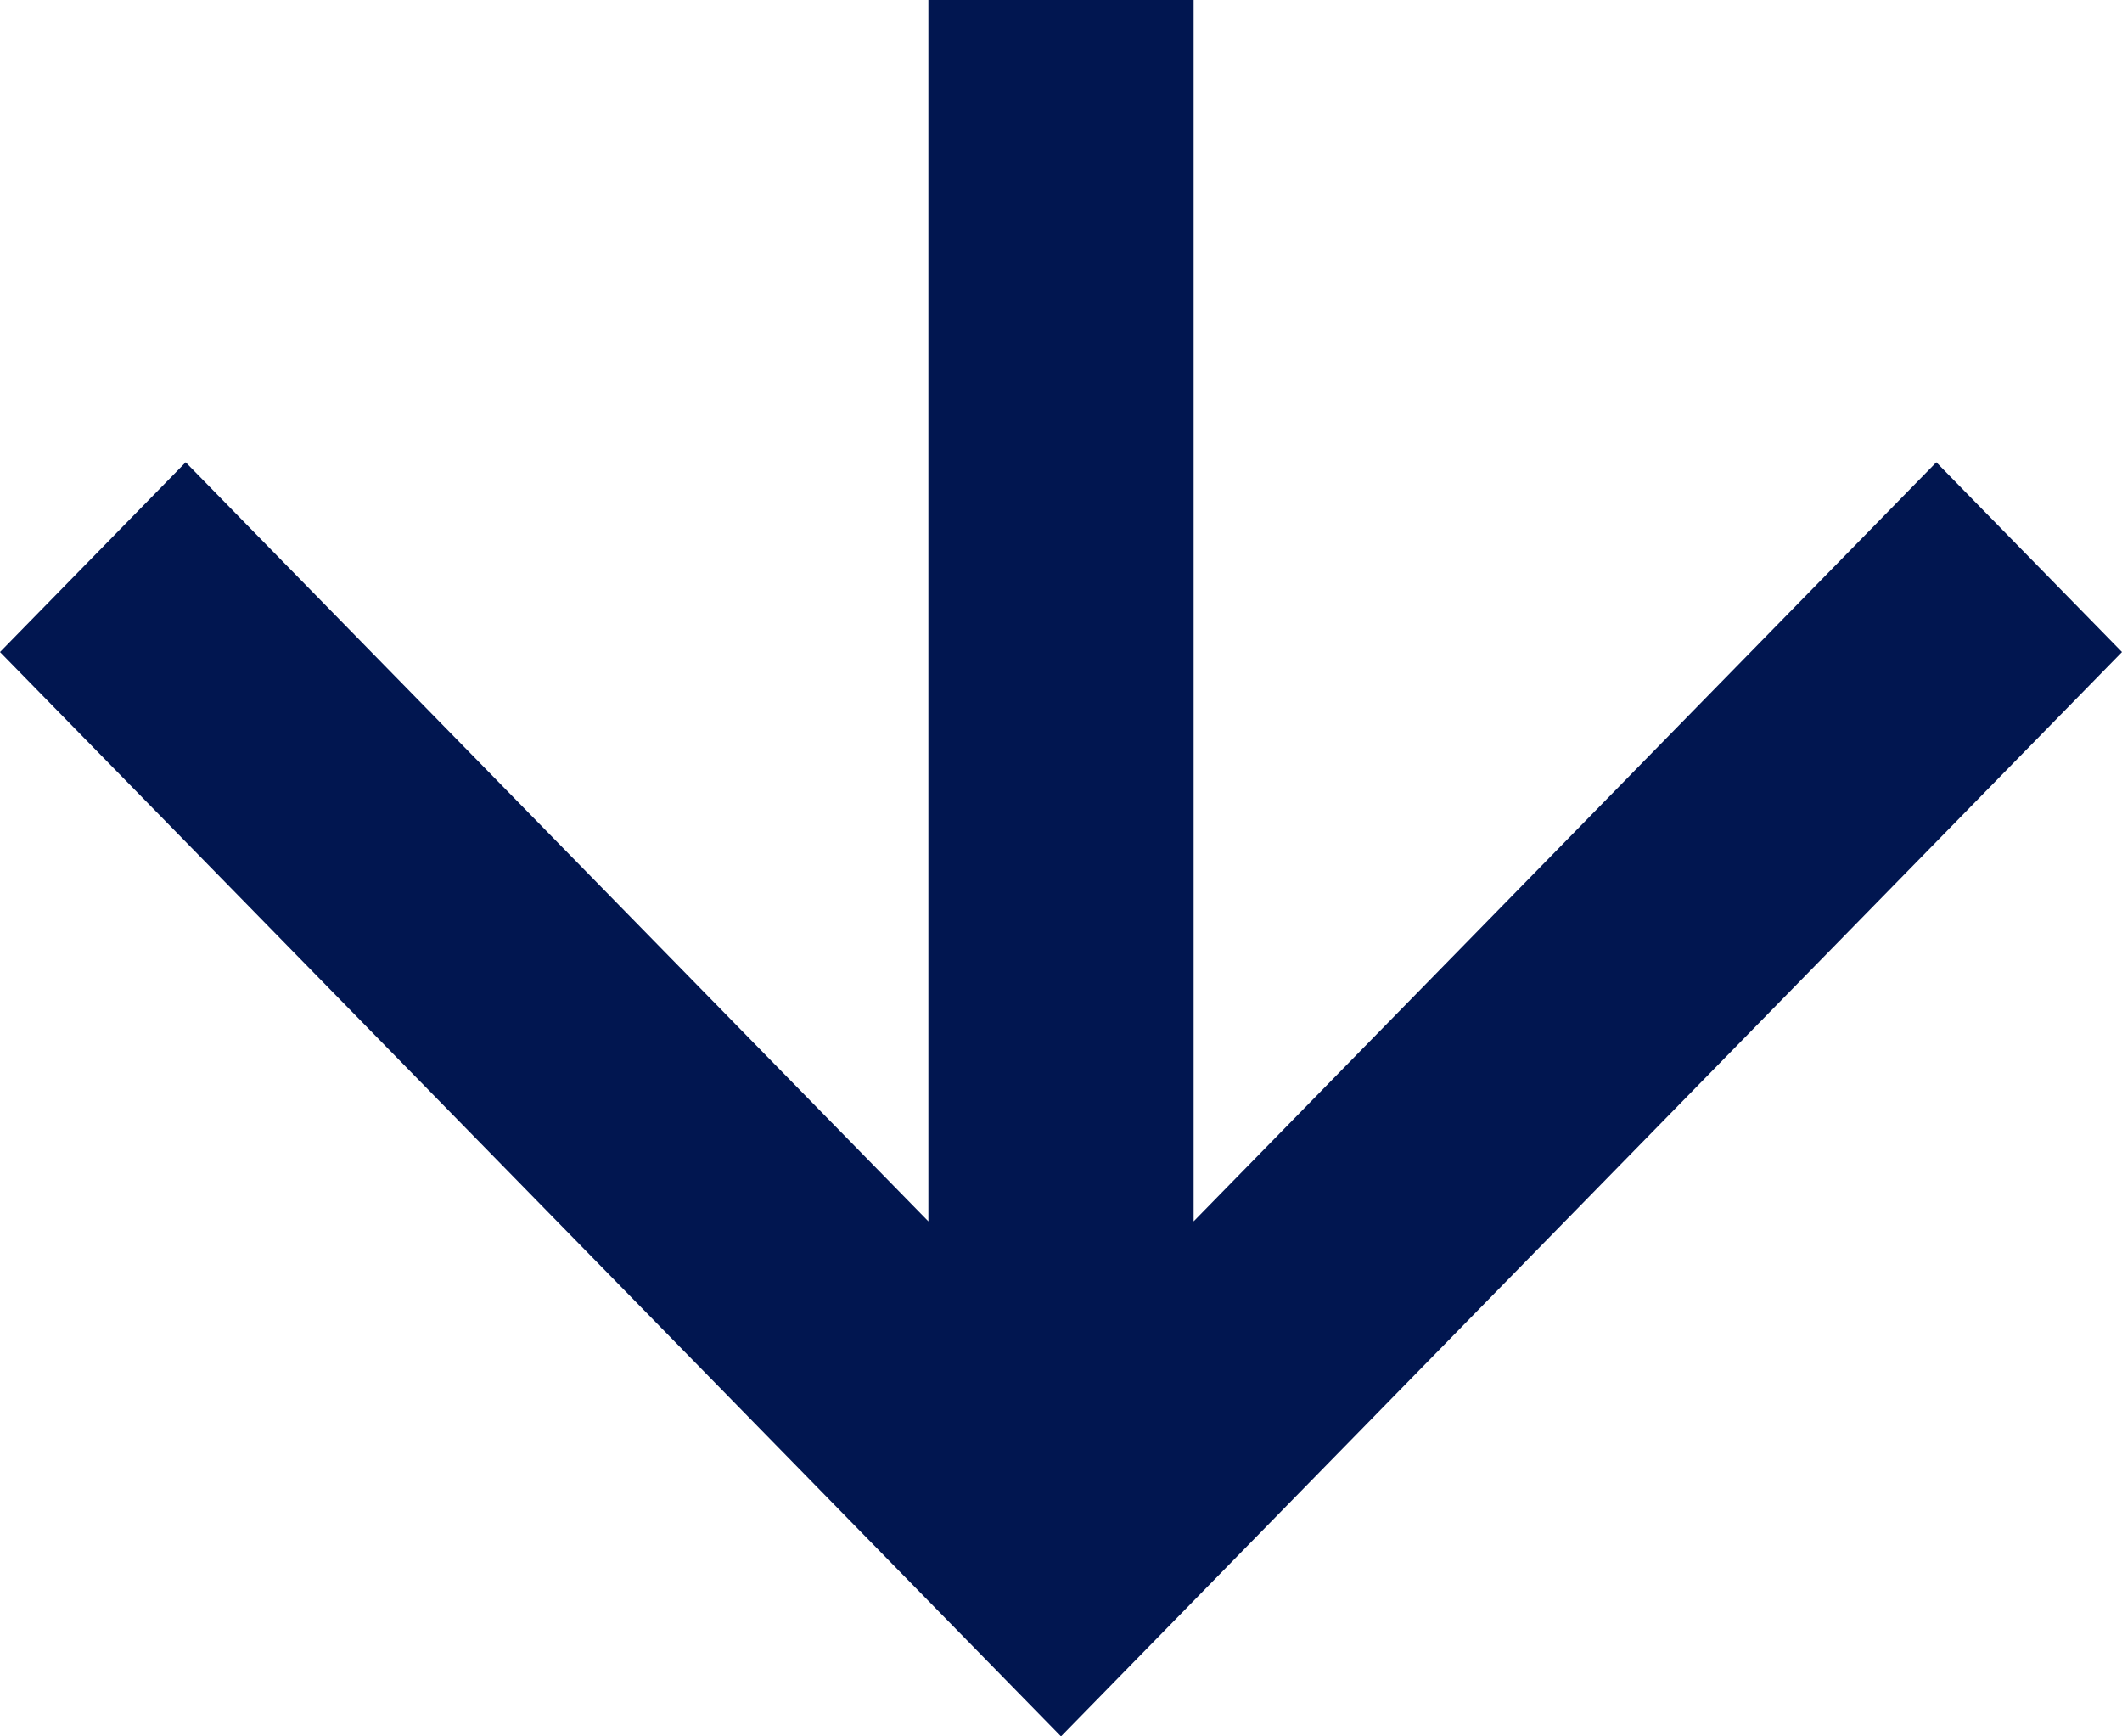 <svg id="right-arrow-copy" xmlns="http://www.w3.org/2000/svg" width="22" height="18" viewBox="0 0 22 18">
  <path id="Path" d="M8.759-2,6.792-.075l7.869,7.7H2v2.75H14.661l-7.869,7.7L8.759,20,20,9Z" transform="translate(20 -2) rotate(90)" fill="#011650"/>
</svg>
